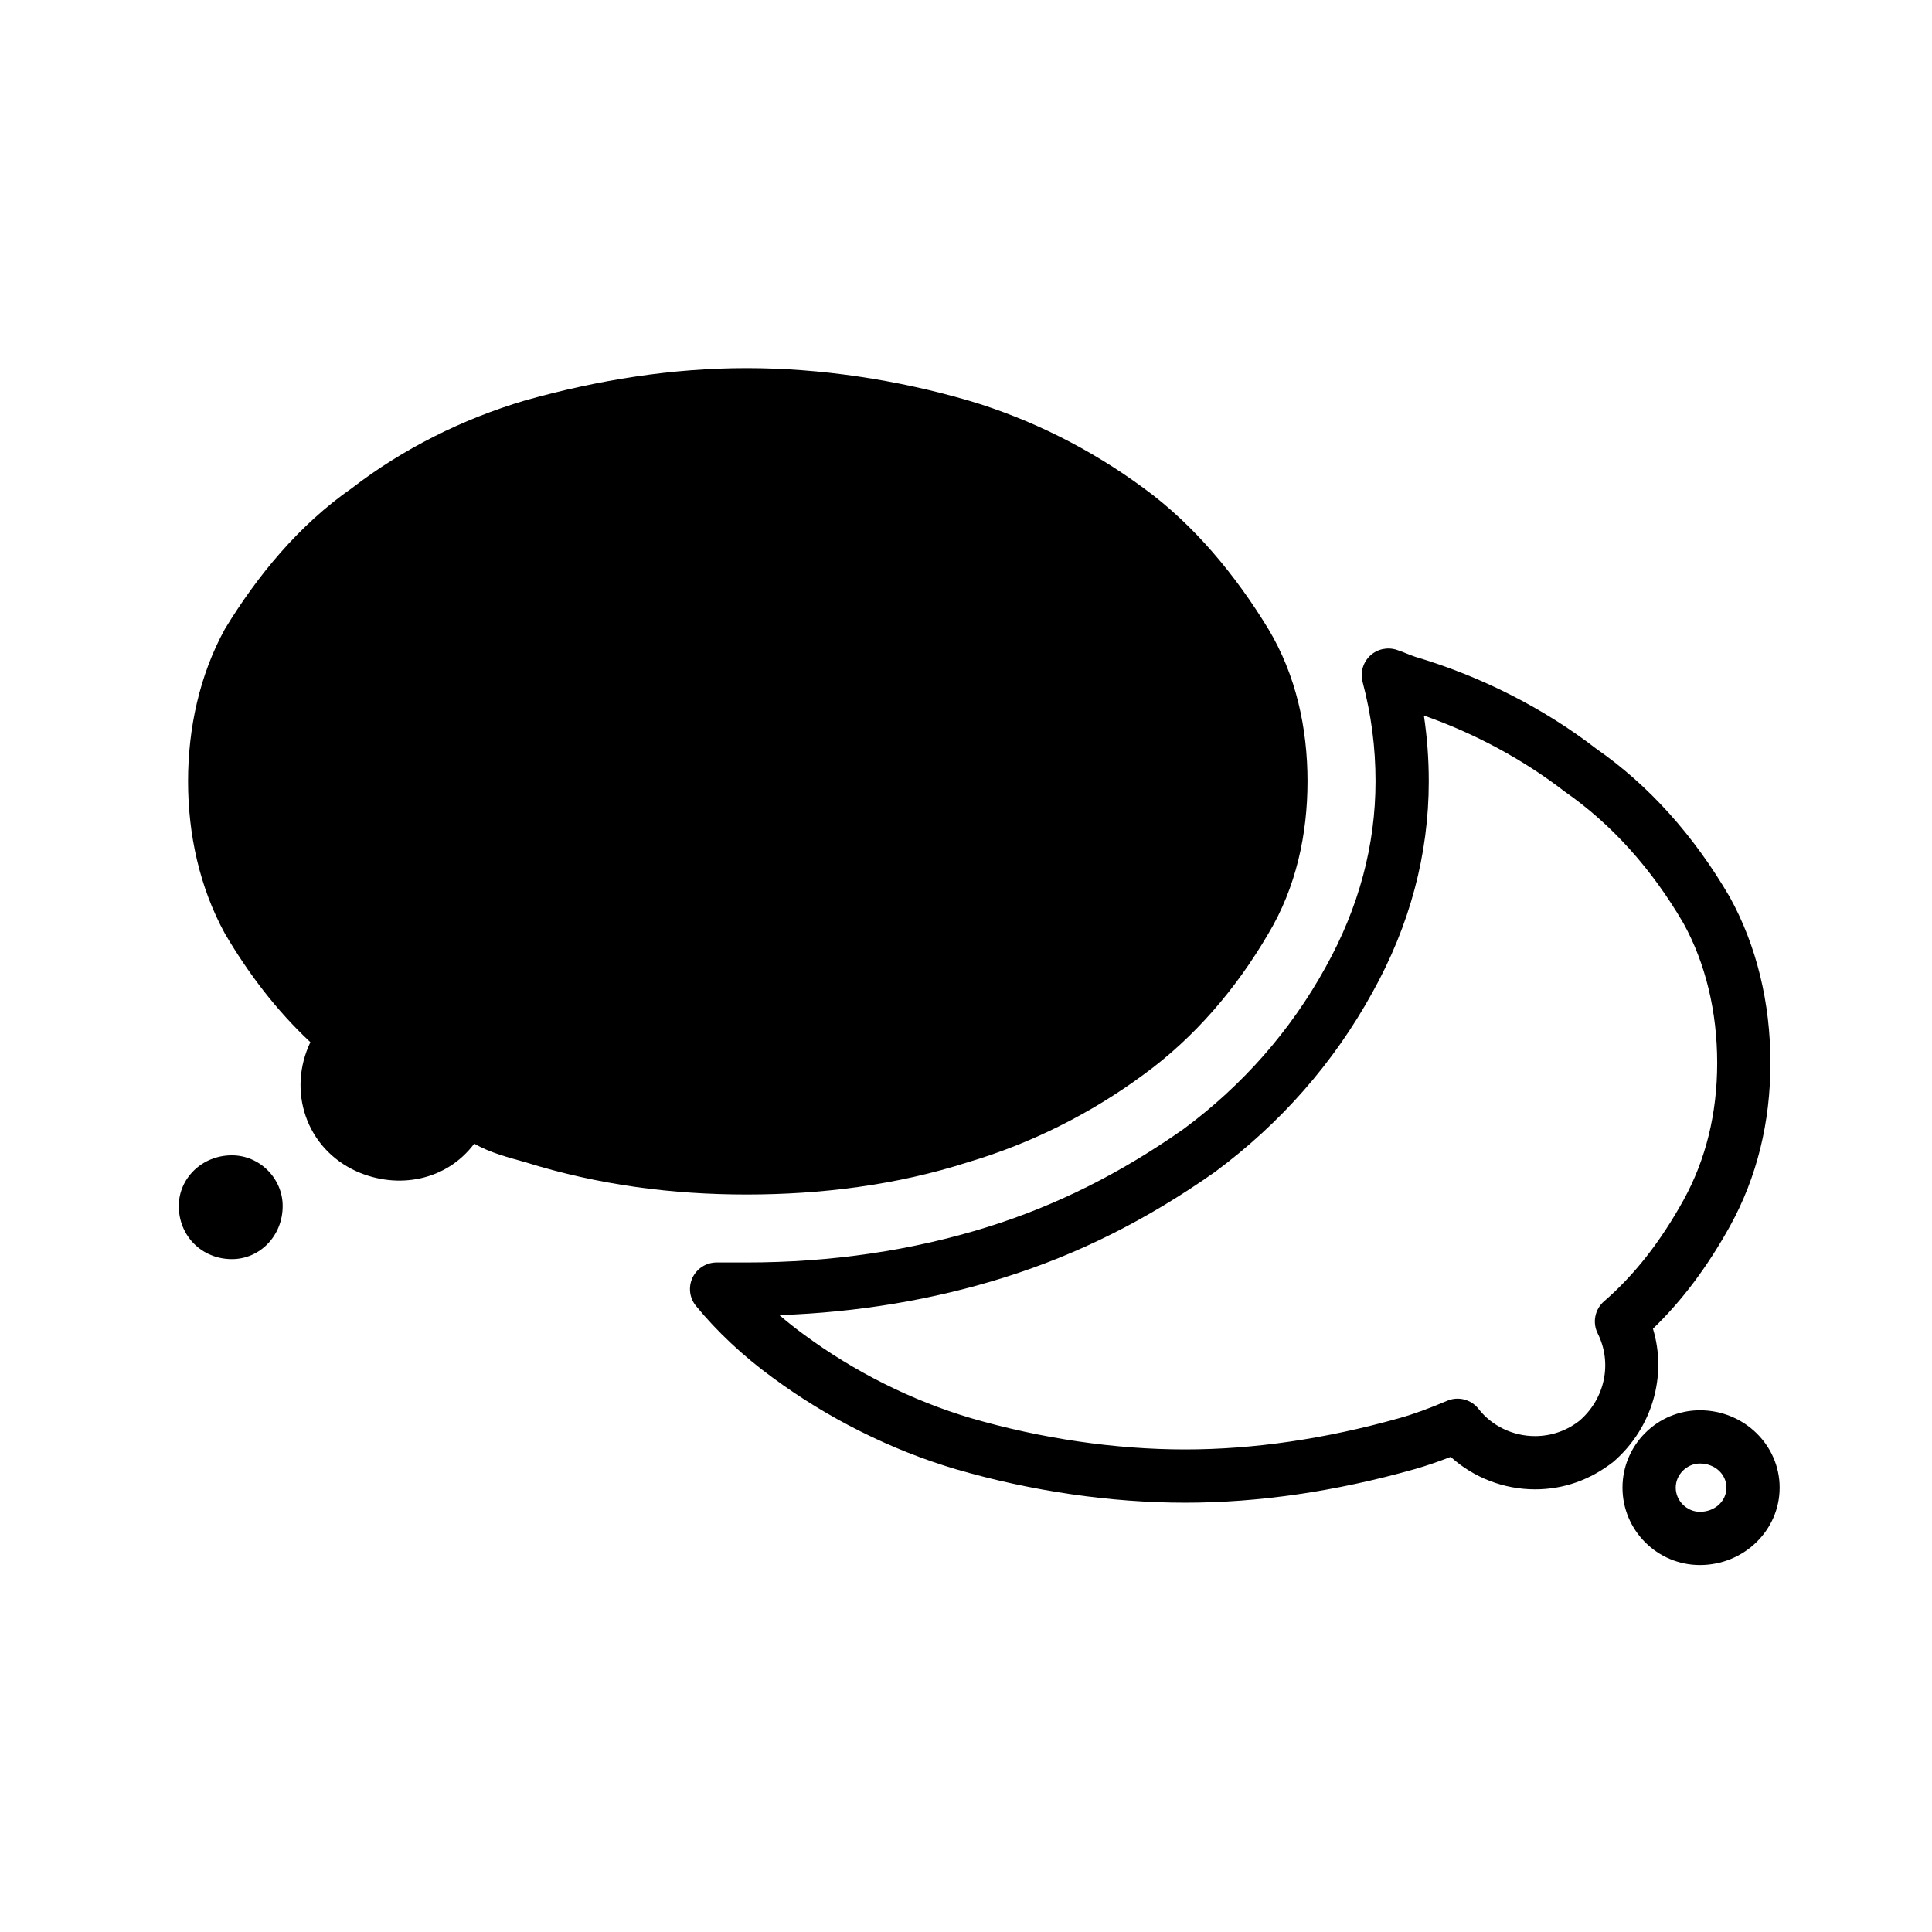<?xml version="1.0" encoding="UTF-8"?>
<!-- Uploaded to: SVG Repo, www.svgrepo.com, Generator: SVG Repo Mixer Tools -->
<svg fill="#000000" width="800px" height="800px" version="1.1" viewBox="144 144 512 512" xmlns="http://www.w3.org/2000/svg">
 <g>
  <path d="m457.71 443.16c-16.742 11.777-33.711 20.273-51.883 25.965-20.016 6.266-41.539 9.441-63.969 9.441h-7.957c-2.727 0-5.203 1.57-6.375 4.031-1.168 2.465-0.812 5.379 0.918 7.488 5.559 6.793 12.57 13.355 20.242 18.949 14.645 10.828 31.477 19.246 48.703 24.344 19.926 5.789 40.914 8.852 60.703 8.852 19.418 0 39.805-2.969 60.594-8.832 3.344-0.934 6.769-2.152 9.766-3.309 6.012 5.457 14.035 8.602 22.34 8.602h0.012c7.508 0 14.609-2.465 20.812-7.344 10.293-8.941 14.211-22.809 10.434-35.223 7.703-7.426 14.426-16.383 20.453-27.262 7.082-12.863 10.676-27.387 10.676-43.172 0-15.977-3.688-31.117-10.758-43.926-9.562-16.43-21.566-29.734-35.414-39.352-13.945-10.766-30.613-19.211-47.938-24.344-0.77-0.262-1.41-0.523-2.062-0.777-0.883-0.359-1.762-0.711-2.828-1.066-2.449-0.812-5.176-0.242-7.074 1.531-1.898 1.773-2.664 4.445-2.004 6.957 2.301 8.711 3.426 17.32 3.426 26.344 0 16.93-4.438 33.484-13.199 49.207-9.273 16.844-21.973 31.305-37.617 42.895zm64.926-92.113c0-5.926-0.43-11.688-1.289-17.422 13.512 4.75 26.238 11.602 37.32 20.152 12.426 8.641 23.039 20.449 31.484 34.934 5.836 10.594 8.922 23.375 8.922 36.973 0 13.375-3.008 25.617-8.922 36.352-6.156 11.105-13.043 19.875-21.062 26.828-2.434 2.117-3.129 5.602-1.691 8.488 3.953 7.906 1.93 17.289-4.777 23.121-3.422 2.695-7.512 4.109-11.824 4.109h-0.012c-5.856 0-11.441-2.684-14.949-7.199-1.977-2.527-5.402-3.414-8.348-2.152-4.602 1.977-9.07 3.598-12.605 4.578-19.566 5.512-38.672 8.309-56.789 8.309-18.48 0-38.109-2.867-56.734-8.281-15.637-4.629-30.949-12.289-44.324-22.172-2.242-1.637-4.414-3.359-6.488-5.144 20.742-0.727 40.719-4.062 59.488-9.945 19.594-6.133 37.836-15.254 55.934-27.992 17.418-12.906 31.453-28.902 41.699-47.508 9.938-17.809 14.969-36.664 14.969-56.027z"/>
  <path d="m594.5 517.74c-11.316 0-20.523 9.195-20.523 20.496 0 11.309 9.211 20.512 20.523 20.512 11.648 0 21.125-9.199 21.125-20.512 0.004-11.301-9.473-20.496-21.125-20.496zm0 26.902c-3.481 0-6.418-2.934-6.418-6.402 0-3.465 2.938-6.394 6.418-6.394 3.934 0 7.023 2.812 7.023 6.394s-3.082 6.402-7.023 6.402z"/>
  <path d="m237.27 273.35c-14.066 9.789-25.086 23.25-33.656 37.316-6.727 12.234-9.777 26.328-9.777 40.379 0 14.062 3.055 28.129 9.777 40.391 6.109 10.379 13.469 20.168 22.637 28.754-6.121 12.828-1.23 28.117 12.242 34.234 11.004 4.891 23.844 2.449 31.188-7.344 4.277 2.469 9.176 3.68 13.445 4.891 19.598 6.121 39.16 8.586 58.734 8.586 19.562 0 39.766-2.465 58.73-8.586 16.516-4.891 32.422-12.82 46.492-23.211 13.453-9.805 24.461-22.66 33.035-37.316 7.352-12.262 10.387-26.328 10.387-40.391 0-14.051-3.043-28.148-10.387-40.379-8.57-14.066-19.582-27.527-33.035-37.316-14.07-10.387-29.973-18.34-46.492-23.227-18.965-5.512-39.16-8.57-58.73-8.57-19.574 0-39.141 3.059-58.734 8.57-16.488 4.883-32.398 12.828-45.855 23.219z"/>
  <path d="m205.46 477.68c7.34 0 13.453-6.102 13.453-14.078 0-7.332-6.109-13.43-13.453-13.43-7.945 0-14.078 6.102-14.078 13.43 0.004 7.977 6.133 14.078 14.078 14.078z"/>
 </g>
</svg>